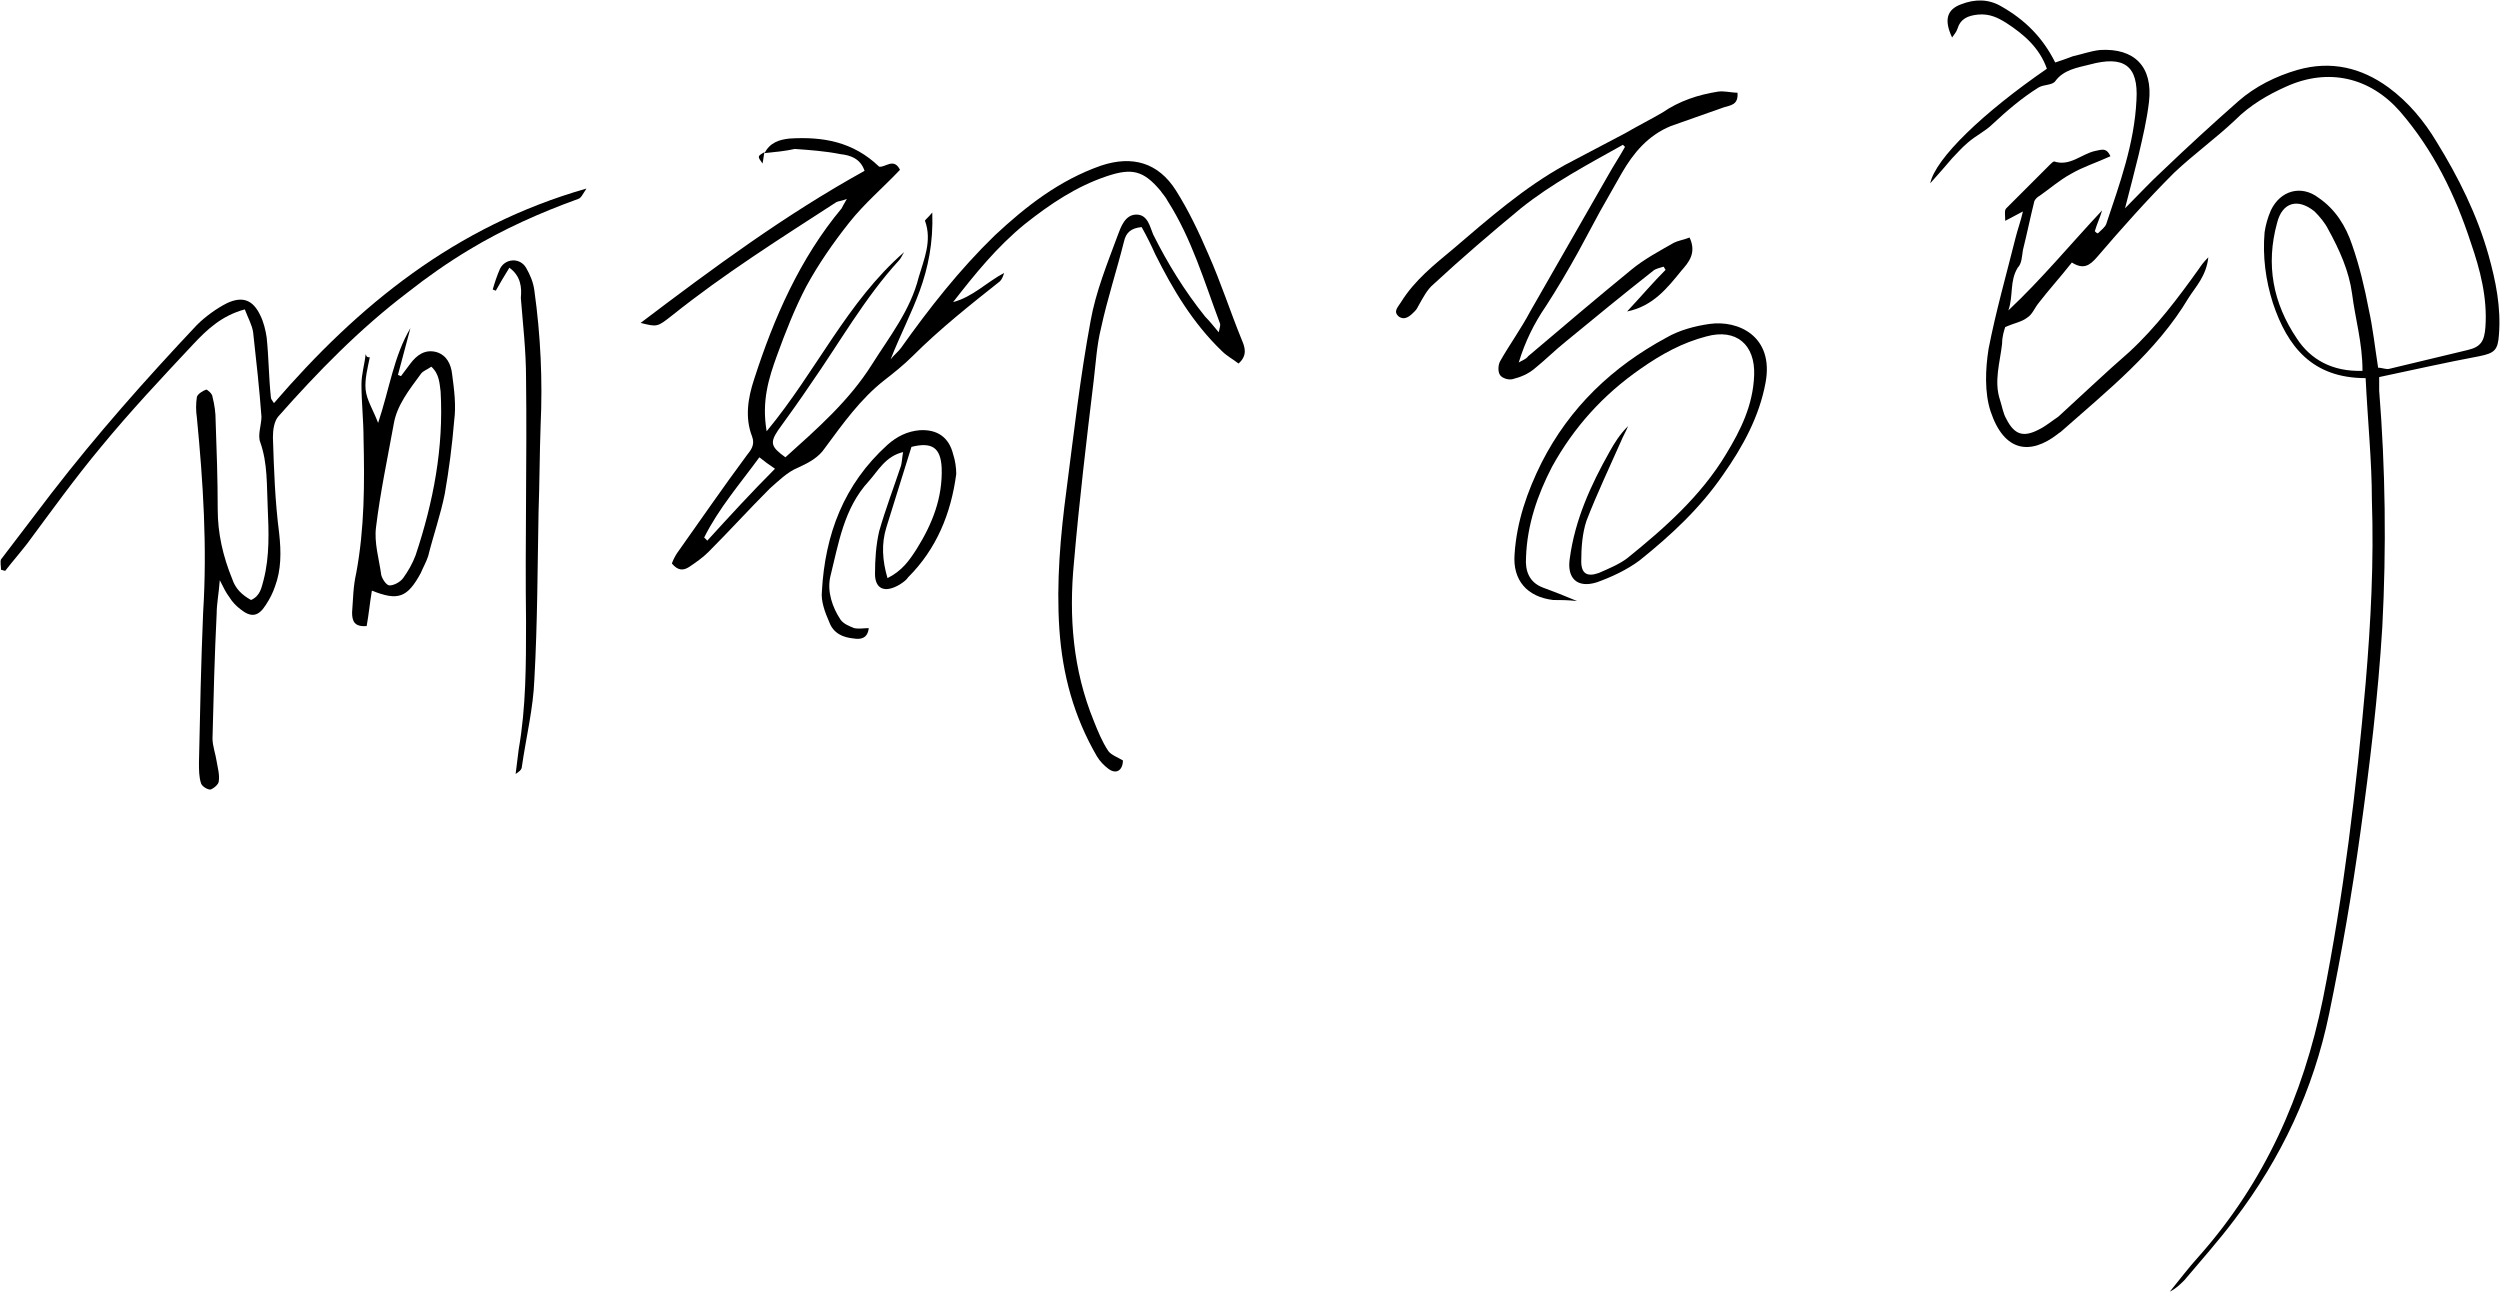 <?xml version="1.0" encoding="utf-8"?>
<!-- Generator: Adobe Illustrator 27.0.1, SVG Export Plug-In . SVG Version: 6.00 Build 0)  -->
<svg version="1.1" id="レイヤー_1" xmlns="http://www.w3.org/2000/svg" xmlns:xlink="http://www.w3.org/1999/xlink" x="0px"
	 y="0px" viewBox="0 0 240 125" style="enable-background:new 0 0 240 125;" xml:space="preserve">
<g>
	<path d="M227.1,36.3c-5.1,0-7.5-3-8.9-7.2c-0.7-2.2-1-4.5-0.8-6.8c0.1-0.7,0.3-1.4,0.6-2.1c0.9-1.9,2.9-2.5,4.6-1.2
		c1.6,1.1,2.6,2.7,3.2,4.5c0.7,2,1.2,4.1,1.6,6.2c0.4,1.8,0.6,3.7,0.9,5.6c0.4,0,0.8,0.2,1.1,0.1c2.5-0.6,5-1.2,7.5-1.8
		c1.3-0.3,1.6-0.9,1.7-2.2c0.2-2.8-0.5-5.5-1.4-8.1c-1.5-4.6-3.6-8.9-6.8-12.6c-2.9-3.3-6.9-4.2-10.9-2.4c-1.8,0.8-3.5,1.8-4.9,3.2
		c-1.9,1.8-4,3.3-5.9,5.1c-2.6,2.6-5,5.3-7.4,8.1c-0.7,0.8-1.3,1.2-2.4,0.5c-1.1,1.4-2.2,2.6-3.2,3.9c-0.4,0.5-0.6,1.1-1.1,1.4
		c-0.5,0.4-1.2,0.5-2.1,0.9c-0.1,0.3-0.3,0.9-0.3,1.6c-0.2,1.8-0.8,3.6-0.2,5.4c0.2,0.6,0.3,1.3,0.6,1.8c0.8,1.6,1.7,1.8,3.2,1
		c0.6-0.3,1.2-0.8,1.8-1.2c2.3-2.1,4.5-4.2,6.8-6.2c2.6-2.4,4.7-5.2,6.7-8c0.2-0.3,0.4-0.6,0.9-1.1c-0.2,1.8-1.2,2.8-1.9,3.9
		c-3.1,5.2-7.8,8.9-12.2,12.8c-0.1,0.1-0.3,0.2-0.4,0.3c-2.6,2-5.1,1.7-6.4-2.2c-0.6-1.8-0.5-4.1-0.2-6c0.7-3.6,1.7-7.1,2.6-10.7
		c0.2-0.8,0.5-1.6,0.7-2.5c-0.6,0.3-1.1,0.6-1.7,0.9c0-0.6-0.1-1,0.1-1.2c1.4-1.4,2.8-2.8,4.2-4.2c0.1-0.1,0.3-0.3,0.4-0.3
		c1.5,0.5,2.6-0.7,3.9-1c0.6-0.1,1.1-0.4,1.5,0.5c-1.3,0.6-2.6,1-3.8,1.7c-1.1,0.6-2,1.4-3,2.1c-0.2,0.1-0.4,0.3-0.5,0.5
		c-0.4,1.6-0.7,3.1-1.1,4.7c-0.1,0.6-0.1,1.3-0.5,1.7c-0.8,1.3-0.4,2.7-0.9,4.1c3.2-3,6-6.4,9-9.6c-0.2,0.7-0.5,1.3-0.7,2
		c0.1,0.1,0.2,0.2,0.3,0.2c0.3-0.3,0.7-0.6,0.8-0.9c1.3-3.9,2.7-7.7,2.9-11.9c0.2-3.3-1.2-4.3-4.5-3.4c-1.2,0.3-2.5,0.5-3.3,1.6
		c-0.3,0.4-1.1,0.3-1.6,0.6c-1.6,1-3,2.2-4.4,3.5c-0.7,0.7-1.6,1.1-2.4,1.8c-0.6,0.5-1,1-1.5,1.5c-0.6,0.7-1.2,1.4-2.1,2.4
		c0.5-2.4,5.1-6.8,11.2-11c-0.7-2-2.2-3.3-3.9-4.4c-0.8-0.5-1.6-0.9-2.7-0.8c-1,0.1-1.7,0.4-2,1.4c-0.1,0.3-0.3,0.5-0.5,0.8
		c-0.8-1.7-0.5-2.7,0.9-3.2c1.3-0.5,2.6-0.5,3.8,0.2c2.3,1.3,4,3,5.2,5.4c0.6-0.2,1.2-0.4,1.7-0.6c0.9-0.2,1.7-0.5,2.6-0.6
		c3.3-0.2,5.1,1.6,4.7,5c-0.2,1.7-0.6,3.4-1,5.1c-0.4,1.6-0.8,3.2-1.3,5.1c1.3-1.3,2.4-2.5,3.6-3.6c2.4-2.3,4.8-4.5,7.3-6.7
		c1.6-1.4,3.6-2.4,5.7-3c3.2-0.9,6.1-0.2,8.7,1.7c1.9,1.4,3.4,3.2,4.6,5.2c2.1,3.4,3.9,7,5,10.9c0.7,2.5,1.2,5,1,7.6
		c-0.1,1.5-0.4,1.8-1.9,2.1c-3.2,0.6-6.3,1.3-9.6,2c0,0.4,0,0.9,0,1.3c0.6,7.5,0.7,15.1,0.3,22.7c-0.4,6.6-1.2,13.2-2.1,19.7
		c-0.8,5.8-1.8,11.6-3,17.4c-1.5,7.3-4.6,13.9-9.1,19.8c-1.5,2-3.2,3.9-4.8,5.8c-0.4,0.4-0.8,0.8-1.4,1.1c0.9-1.1,1.8-2.3,2.8-3.4
		c6.3-7.1,10-15.4,11.9-24.7c2-10,3.2-20.1,4.1-30.3c0.5-5.9,0.8-11.7,0.6-17.6C227.7,44.3,227.3,40.4,227.1,36.3z M226.8,35.6
		c0-2.7-0.7-5-1-7.4c-0.3-2.2-1.2-4.2-2.3-6.2c-0.3-0.6-0.8-1.2-1.3-1.7c-1.6-1.3-3.1-0.9-3.6,1.1c-1.1,4-0.4,7.7,1.9,11.1
		C221.8,34.5,223.9,35.7,226.8,35.6z"/>
	<path d="M73.4,14.7c0.5-1,1.4-1.3,2.4-1.4c3.2-0.2,6.1,0.3,8.6,2.7c0.6,0.1,1.4-0.9,2,0.3c-1.6,1.7-3.4,3.2-4.9,5.1
		c-1.5,1.9-2.9,3.9-4.1,6.1c-1.1,2.1-2,4.4-2.8,6.6c-0.8,2.2-1.5,4.4-1,7.3c4.8-5.8,7.7-12.4,13.2-17.2c-0.2,0.3-0.3,0.6-0.5,0.8
		c-3.3,3.6-5.7,7.9-8.5,11.9c-1,1.5-2.1,3-3.1,4.4c-0.8,1.2-0.7,1.6,0.7,2.6c3-2.7,6.1-5.4,8.3-8.9c1.7-2.7,3.7-5.2,4.5-8.4
		c0.5-1.7,1.3-3.5,0.6-5.4c0-0.1,0.3-0.3,0.7-0.8c0.1,2.9-0.4,5.3-1.2,7.5c-0.8,2.2-1.9,4.3-2.8,6.6c0.3-0.4,0.7-0.7,1-1.1
		c2.7-3.8,5.6-7.5,9-10.8c3-2.8,6.2-5.3,10.2-6.7c3-1,5.5-0.3,7.2,2.4c1.2,1.9,2.2,4,3.1,6.1c1.2,2.7,2.1,5.5,3.2,8.2
		c0.3,0.7,0.6,1.5-0.3,2.3c-0.5-0.4-1.1-0.7-1.6-1.2c-2.8-2.7-4.7-5.9-6.4-9.3c-0.4-0.9-0.8-1.7-1.3-2.6c-1,0.1-1.5,0.5-1.7,1.4
		c-0.7,2.8-1.6,5.5-2.2,8.3c-0.4,1.6-0.5,3.3-0.7,5c-0.7,5.8-1.4,11.7-1.9,17.5c-0.5,5.2-0.1,10.3,1.9,15.2c0.4,1,0.8,2,1.4,2.9
		c0.3,0.4,0.9,0.6,1.4,0.9c0,0.9-0.6,1.4-1.4,0.8c-0.4-0.3-0.8-0.7-1.1-1.2c-2.2-3.8-3.3-7.8-3.6-12.2c-0.3-4.5,0.1-9,0.7-13.5
		c0.7-5.4,1.3-10.7,2.3-16.1c0.5-2.8,1.6-5.5,2.6-8.2c0.3-0.8,0.7-2,1.8-2c1.1,0,1.3,1.2,1.6,1.9c1.4,2.8,3,5.4,5,7.9
		c0.4,0.4,0.8,0.9,1.3,1.5c0.1-0.5,0.2-0.7,0.1-0.9c-1.5-4-2.7-8.1-5-11.7c-0.2-0.4-0.5-0.7-0.7-1c-1.6-1.9-2.7-2.2-5.1-1.4
		c-3,1-5.5,2.7-7.9,4.6c-2.7,2.2-4.8,4.8-6.9,7.5c1.9-0.5,3.2-1.9,4.9-2.8c-0.1,0.3-0.2,0.6-0.4,0.8c-2.9,2.3-5.8,4.6-8.4,7.2
		c-0.8,0.8-1.8,1.6-2.7,2.3c-2.3,1.8-4,4.2-5.7,6.5c-0.6,0.9-1.5,1.4-2.6,1.9c-1,0.4-1.9,1.3-2.7,2c-2,2-3.9,4.1-5.9,6.1
		c-0.5,0.5-1.2,1-1.8,1.4c-0.6,0.4-1.1,0.4-1.7-0.3c0.1-0.3,0.3-0.7,0.5-1c2.2-3.1,4.4-6.3,6.7-9.4c0.4-0.5,0.8-1,0.5-1.8
		c-0.7-1.8-0.4-3.7,0.2-5.5c1.9-5.9,4.4-11.6,8.4-16.4c0.1-0.2,0.2-0.4,0.5-0.9c-0.5,0.2-0.8,0.2-1,0.3c-5.4,3.5-10.8,6.9-15.8,10.9
		c-1.4,1.1-1.4,1.1-3,0.7c7-5.3,13.9-10.4,21.5-14.6c-0.4-1.2-1.4-1.5-2.3-1.6c-1.5-0.3-3-0.4-4.4-0.5
		C75.4,14.5,74.4,14.6,73.4,14.7L73.4,14.7z M74.4,45c-0.6-0.4-1-0.7-1.5-1.1c-1.9,2.6-3.9,4.9-5.3,7.7c0.1,0.1,0.2,0.2,0.3,0.3
		C70,49.6,72.1,47.3,74.4,45z"/>
	<path d="M26.3,38.7c8.1-9.4,17.4-17,30-20.6c-0.4,0.6-0.5,0.9-0.8,1C51.9,20.4,48.3,22,45,24c-2,1.2-4,2.6-5.9,4.1
		c-4.6,3.5-8.6,7.6-12.4,11.9c-0.4,0.5-0.5,1.3-0.5,2c0.1,3.1,0.2,6.1,0.6,9.2c0.2,1.8,0.2,3.5-0.4,5.1c-0.2,0.6-0.5,1.2-0.9,1.8
		c-0.7,1.1-1.4,1.2-2.4,0.4c-0.4-0.3-0.8-0.7-1.1-1.2c-0.3-0.4-0.5-0.8-0.9-1.6C21,57,20.8,58,20.8,58.9c-0.2,4-0.3,8-0.4,12
		c0,0.7,0.3,1.5,0.4,2.2c0.1,0.6,0.3,1.3,0.2,1.9c0,0.3-0.5,0.7-0.8,0.8c-0.3,0-0.8-0.3-0.9-0.6c-0.2-0.6-0.2-1.3-0.2-2
		c0.1-4.8,0.2-9.6,0.4-14.4c0.4-6.3,0-12.5-0.6-18.7c-0.1-0.7-0.1-1.3,0-2c0.1-0.3,0.6-0.6,0.9-0.7c0.1,0,0.6,0.4,0.6,0.7
		c0.2,0.8,0.3,1.5,0.3,2.3c0.1,2.8,0.2,5.6,0.2,8.5c0,2.3,0.5,4.5,1.4,6.7c0.3,0.9,0.9,1.5,1.8,2c0.9-0.4,1-1.2,1.2-1.9
		c0.6-2.3,0.5-4.7,0.4-7c-0.1-2.1,0-4.2-0.7-6.2c-0.3-0.7,0.1-1.7,0.1-2.5c-0.2-2.7-0.5-5.4-0.8-8.1c-0.1-0.7-0.5-1.4-0.8-2.2
		c-2.2,0.6-3.6,1.9-5,3.4c-3,3.2-6,6.4-8.8,9.8c-2.5,3-4.8,6.2-7.1,9.3c-0.7,0.9-1.4,1.7-2.1,2.6c-0.1,0-0.3-0.1-0.4-0.1
		c0-0.3-0.1-0.8,0-1c1.6-2.1,3.2-4.2,4.8-6.3c4.4-5.7,9.1-11,14-16.2c0.8-0.8,1.9-1.6,2.9-2.1c1.5-0.7,2.5-0.3,3.2,1.2
		c0.3,0.6,0.5,1.4,0.6,2.1c0.2,1.9,0.2,3.8,0.4,5.7C26,38.3,26.1,38.4,26.3,38.7z"/>
	<path d="M155.8,13.9c-3.4,1.9-6.8,3.7-9.8,6.1c-2.9,2.4-5.7,4.8-8.4,7.3c-0.6,0.5-1,1.3-1.4,2c-0.1,0.2-0.2,0.4-0.4,0.6
		c-0.4,0.4-0.9,0.9-1.5,0.5c-0.6-0.5-0.1-0.9,0.2-1.4c1.3-2.1,3.2-3.6,5-5.1c3.4-2.9,6.8-5.9,10.8-8.1c1.9-1,3.8-2,5.7-3
		c1.2-0.7,2.4-1.3,3.6-2c1.6-1.1,3.4-1.7,5.3-2c0.6-0.1,1.3,0.1,1.9,0.1c0.1,1.2-0.7,1.2-1.3,1.4c-1.7,0.6-3.4,1.2-5.1,1.8
		c-2.2,0.9-3.6,2.6-4.7,4.5c-0.7,1.2-1.4,2.5-2.1,3.7c-0.7,1.3-1.4,2.6-2.1,3.9c-1,1.8-2,3.5-3.1,5.2c-1.1,1.6-2,3.4-2.6,5.4
		c0.3-0.2,0.7-0.3,0.9-0.6c3.3-2.8,6.6-5.6,9.9-8.3c1.2-1,2.7-1.8,4.1-2.6c0.4-0.2,1-0.3,1.5-0.5c0.7,1.5-0.1,2.4-0.8,3.2
		c-1.3,1.6-2.7,3.4-5.2,3.9c1.4-1.5,2.5-2.8,3.7-4c-0.1-0.1-0.1-0.2-0.2-0.3c-0.3,0.1-0.8,0.2-1,0.4c-2.8,2.2-5.6,4.5-8.4,6.8
		c-1,0.8-2,1.8-3,2.6c-0.6,0.5-1.3,0.8-2.1,1c-0.4,0.1-1-0.1-1.2-0.4c-0.2-0.3-0.2-0.9,0-1.3c0.9-1.6,2-3.1,2.9-4.8
		c2.5-4.4,5-8.7,7.5-13.1c0.5-0.9,1.1-1.8,1.6-2.7C156,14.1,155.9,14,155.8,13.9z"/>
	<path d="M151.4,57.7c-0.9-0.1-1.6-0.1-2.3-0.1c-2.5-0.3-3.9-1.9-3.7-4.4c0.2-3.1,1.2-6,2.6-8.8c2.7-5.3,6.8-9.2,12-12
		c1.2-0.7,2.7-1.1,4.1-1.3c2.8-0.4,6.2,1.2,5.4,5.6c-0.6,3.3-2.2,6.2-4.1,8.9c-2.2,3.2-5,5.8-8,8.2c-1.2,0.9-2.7,1.6-4.1,2.1
		c-1.9,0.6-2.9-0.4-2.6-2.3c0.5-3.7,2-7,3.8-10.2c0.5-0.9,1-1.7,1.8-2.5c-0.2,0.5-0.5,1-0.7,1.5c-1.1,2.5-2.3,5-3.3,7.6
		c-0.4,1.2-0.5,2.6-0.5,3.9c0,1.2,0.6,1.5,1.7,1.1c0.9-0.4,1.9-0.8,2.7-1.4c3.6-2.9,7.1-6,9.5-10c1.4-2.3,2.6-4.7,2.7-7.6
		c0.1-2.9-1.7-4.5-4.6-3.7c-2.3,0.6-4.3,1.7-6.3,3.1c-3.6,2.5-6.4,5.6-8.5,9.4c-1.4,2.7-2.4,5.6-2.5,8.7c-0.1,1.3,0.3,2.4,1.6,2.9
		C149.2,56.8,150.2,57.2,151.4,57.7z"/>
	<path d="M35.5,34.3c-0.2,1-0.5,2.1-0.4,3.1c0.1,1,0.7,1.9,1.2,3.2c1.1-3.3,1.5-6.4,3.1-9.1c-0.4,1.5-0.8,3-1.2,4.5
		c0.1,0,0.2,0.1,0.3,0.1c0.3-0.4,0.6-0.8,0.9-1.2c0.6-0.8,1.4-1.4,2.5-1.1c1,0.3,1.4,1.2,1.5,2.1c0.2,1.5,0.4,3,0.2,4.5
		c-0.2,2.4-0.5,4.7-0.9,7c-0.4,2-1.1,4-1.6,6c-0.2,0.6-0.5,1.1-0.7,1.6c-1.3,2.4-2.2,2.7-4.7,1.7c-0.2,1.2-0.3,2.3-0.5,3.4
		c-1.2,0.1-1.4-0.5-1.4-1.3c0.1-1.3,0.1-2.5,0.4-3.8c0.8-4.3,0.8-8.6,0.7-12.9c0-1.7-0.2-3.5-0.2-5.2c0-1,0.3-1.9,0.4-2.9
		C35.2,34.3,35.3,34.3,35.5,34.3z M41.4,35.2c-0.4,0.3-0.8,0.4-1,0.7c-1.1,1.5-2.3,3-2.6,4.8c-0.6,3.3-1.3,6.6-1.7,9.9
		c-0.2,1.5,0.3,3.1,0.5,4.6c0.1,0.4,0.5,1,0.8,1c0.4,0,1-0.3,1.3-0.7c0.5-0.7,0.9-1.4,1.2-2.2c1.7-5.1,2.7-10.3,2.4-15.7
		C42.2,36.9,42.2,35.9,41.4,35.2z"/>
	<path d="M83.4,60.3c-0.1,1-0.8,1.1-1.4,1c-1.1-0.1-2-0.5-2.4-1.6c-0.4-0.9-0.8-2-0.7-2.9c0.3-5.5,2.1-10.3,6.3-14.1
		c0.9-0.8,1.9-1.3,3.1-1.4c1.7-0.1,2.8,0.7,3.2,2.3c0.2,0.6,0.3,1.3,0.3,1.9c-0.5,3.8-1.9,7.2-4.6,9.9c-0.2,0.3-0.5,0.5-0.8,0.7
		C84.9,57,84,56.5,84,55.1c0-1.4,0.1-2.8,0.4-4.1c0.6-2.1,1.4-4.2,2.1-6.3c0.1-0.4,0.1-0.8,0.2-1.3c-1.7,0.4-2.4,1.8-3.3,2.8
		c-2.4,2.6-2.9,6-3.7,9.2c-0.3,1.4,0.2,2.9,1,4.1c0.3,0.4,0.8,0.6,1.3,0.8C82.5,60.4,82.9,60.3,83.4,60.3z M87.5,42.9
		c-0.8,2.6-1.6,5.1-2.4,7.7c-0.5,1.6-0.4,3.2,0.1,4.9c1.4-0.7,2.1-1.7,2.8-2.8c1.5-2.4,2.5-4.9,2.4-7.8C90.3,43,89.5,42.4,87.5,42.9
		z"/>
	<path d="M48.9,25.7c-0.5,0.8-0.9,1.5-1.3,2.2c-0.1,0-0.2-0.1-0.3-0.1c0.2-0.7,0.4-1.3,0.7-2c0.5-1,1.9-1.1,2.5-0.1
		c0.4,0.7,0.7,1.4,0.8,2.2c0.6,4.3,0.8,8.6,0.6,12.9c-0.1,2.8-0.1,5.6-0.2,8.4c-0.1,5.3-0.1,10.6-0.4,16c-0.1,2.8-0.8,5.6-1.2,8.4
		c0,0.3-0.3,0.5-0.6,0.7c0.1-0.8,0.2-1.6,0.3-2.4c0.7-4,0.7-8.1,0.7-12.2c-0.1-7.8,0.1-15.6,0-23.4c0-2.6-0.3-5.2-0.5-7.7
		C50.1,27.6,50,26.5,48.9,25.7z"/>
	<path d="M73.4,14.6c-0.1,0.3-0.1,0.7-0.2,1.1C72.7,15,72.7,15,73.4,14.6C73.4,14.7,73.4,14.6,73.4,14.6z"/>
</g>
</svg>

